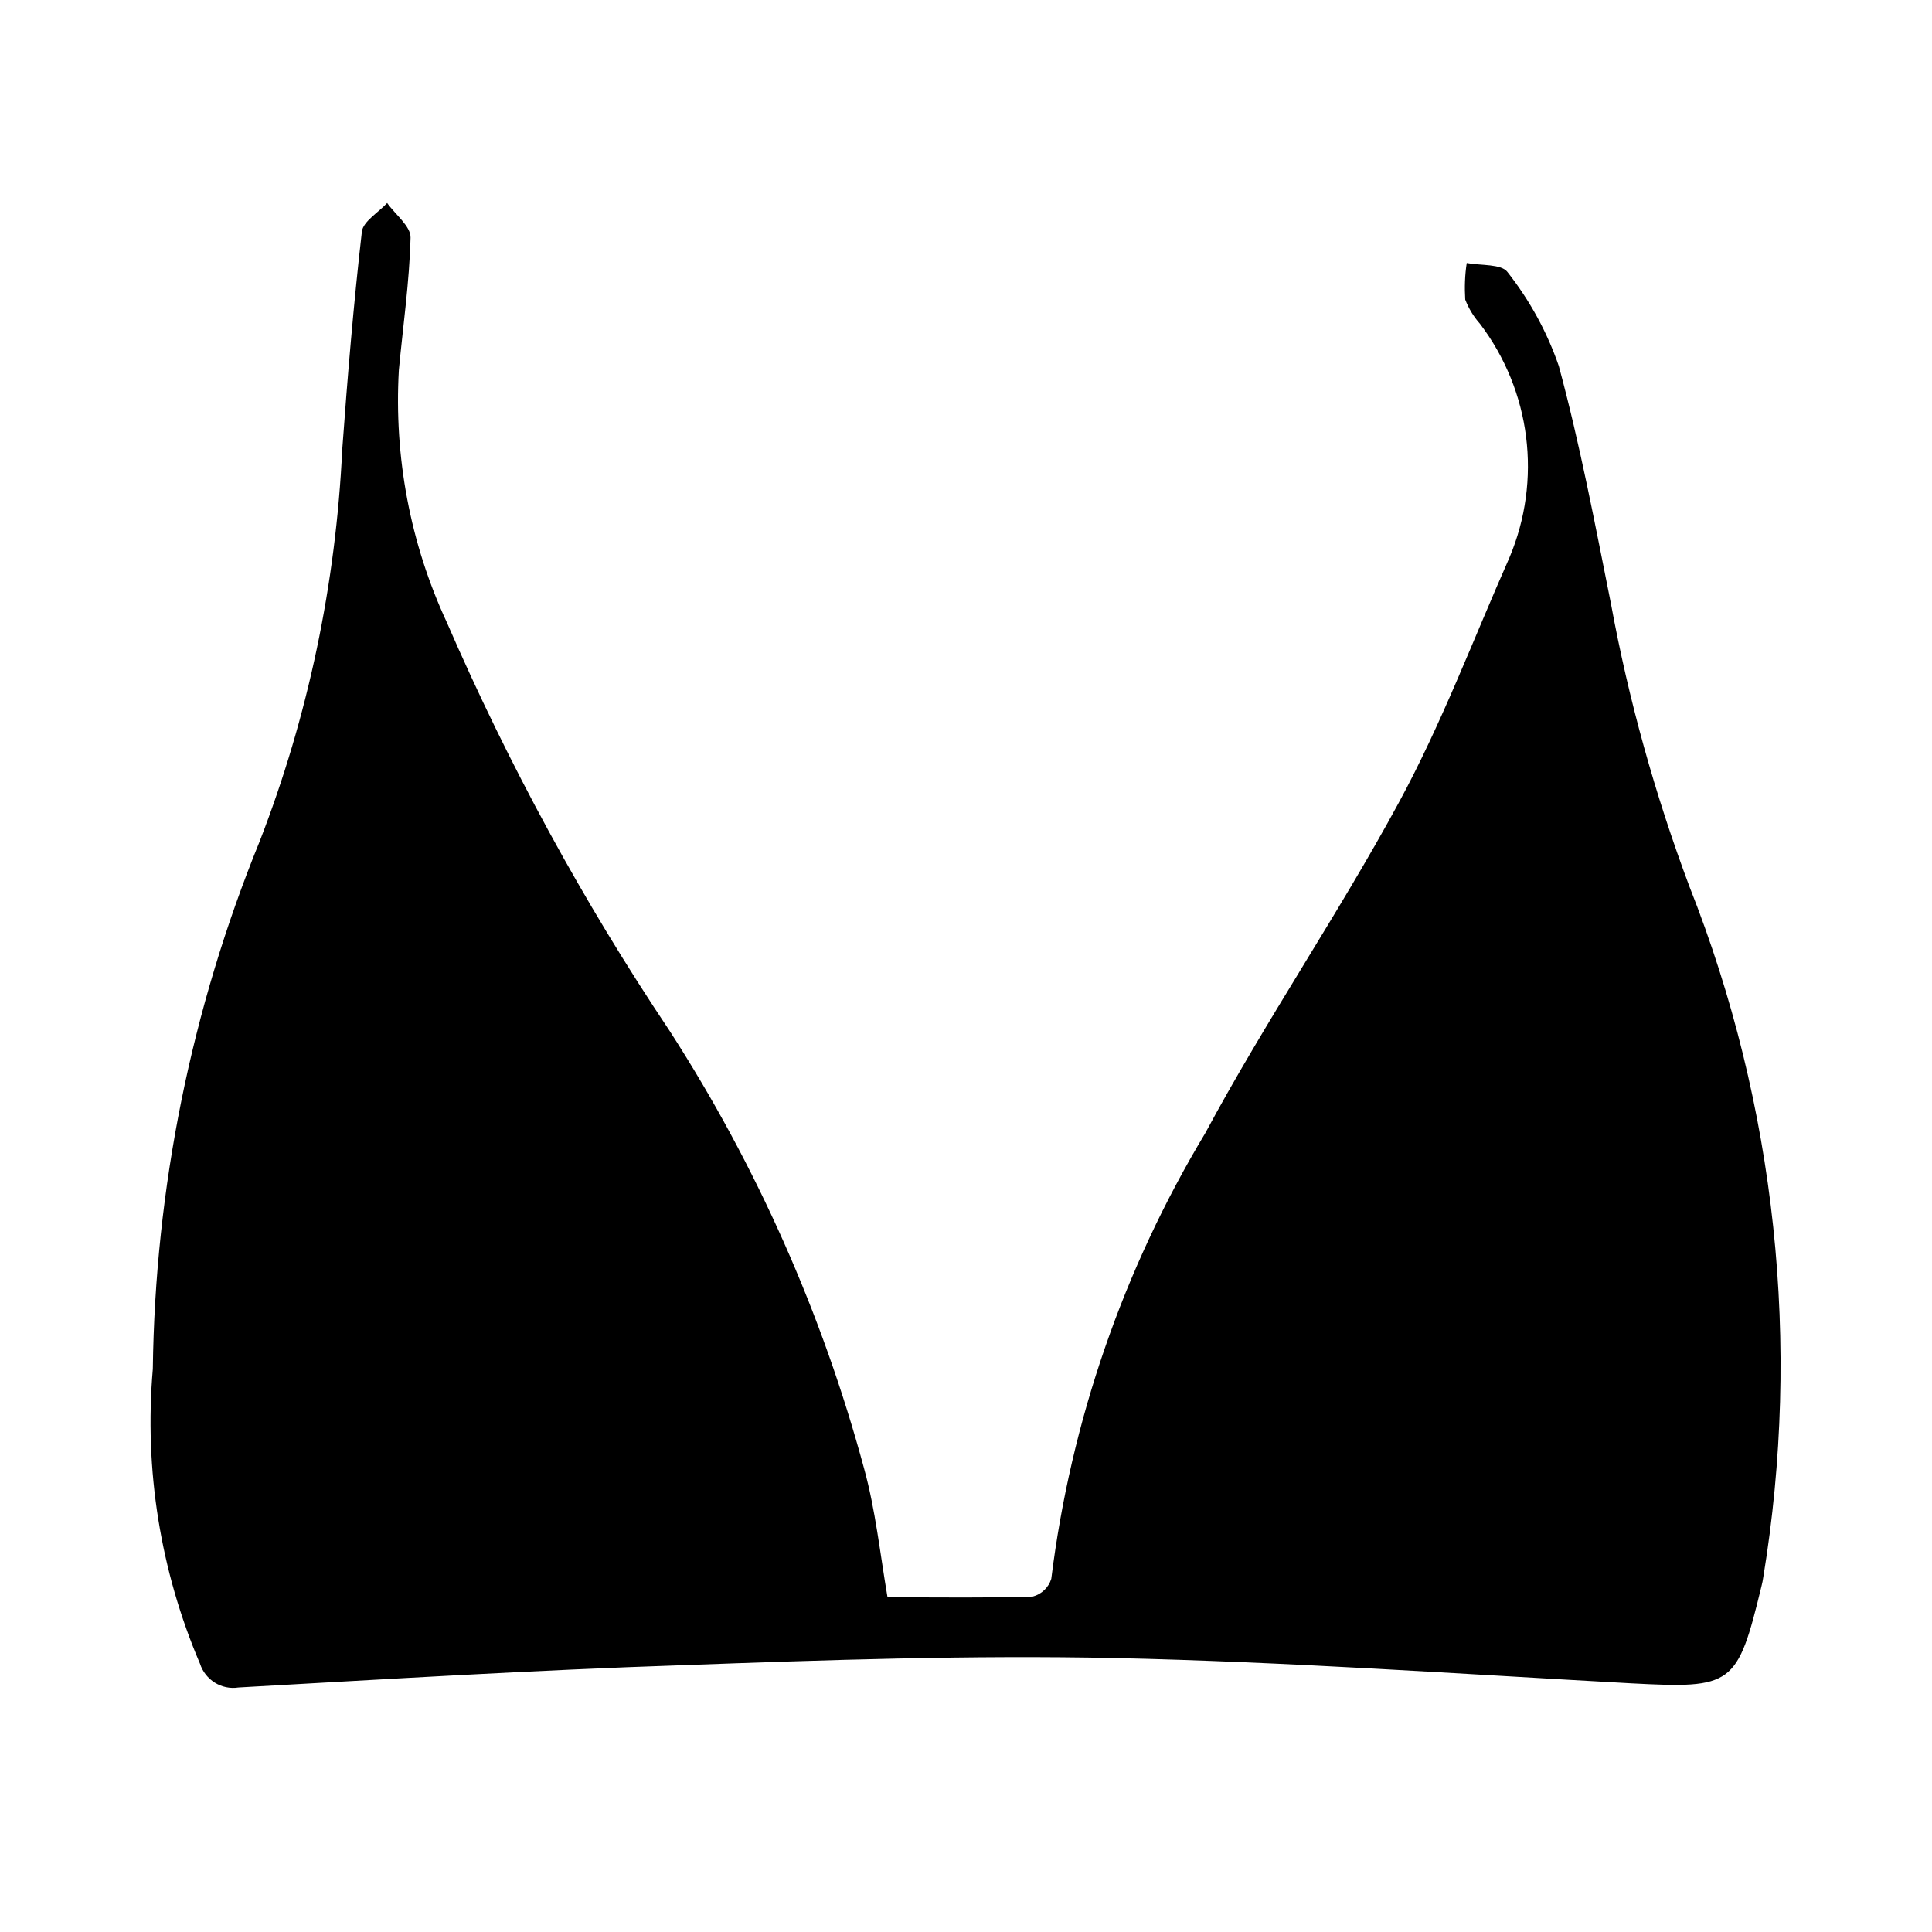 <?xml version="1.0" encoding="UTF-8"?> <svg xmlns:svgjs="http://svgjs.com/svgjs" xmlns="http://www.w3.org/2000/svg" xmlns:xlink="http://www.w3.org/1999/xlink" version="1.1" id="Layer_1" x="0px" y="0px" viewBox="0 0 512 512" style="enable-background:new 0 0 512 512;" xml:space="preserve"> <path id="Path_11" d="M235.2,423.3c12.8,0,25.6,0.2,38.5-0.2c2.3-0.6,4.2-2.4,4.9-4.7c5.2-41.8,19.1-82,40.8-118.1 c16-29.8,35.2-57.9,51.3-87.6c11.3-20.8,19.7-43.2,29.3-64.9c8.7-20.6,5.7-44.2-7.8-62c-1.7-1.9-3-4.1-3.9-6.4 c-0.2-3.2-0.1-6.5,0.4-9.7c3.7,0.7,9.2,0.2,10.8,2.4c5.9,7.5,10.5,15.9,13.6,24.9c5.6,20.7,9.6,41.9,13.8,62.9 c4.7,25.6,11.7,50.7,20.8,75c23,58.1,29.7,121.4,19.6,183c-0.1,0.8-0.3,1.7-0.5,2.5c-6.4,26.4-7.6,27.1-34.5,25.7 c-45.6-2.5-91.2-5.7-136.8-6.7c-38.2-0.8-76.5,0.5-114.8,1.9c-39.2,1.3-78.4,3.7-117.5,5.9c-4.5,0.7-8.8-2-10.2-6.3 c-10.5-24.6-14.8-51.4-12.5-78.1c0.6-47.9,10.2-95.4,28.3-139.8c12.9-33.2,20.2-68.3,21.9-103.9c1.4-19.3,3-38.5,5.2-57.7 c0.3-2.7,4.4-5.1,6.7-7.6c2.2,3.1,6.3,6.2,6.2,9.2c-0.3,11.7-2,23.4-3.1,35.1c-1.3,23,3,45.9,12.7,66.8c16.4,37.8,36.1,74,59,108.2 c23.1,35.8,40.5,75,51.6,116.1C232,400.1,233.2,411.5,235.2,423.3z"></path> </svg> 